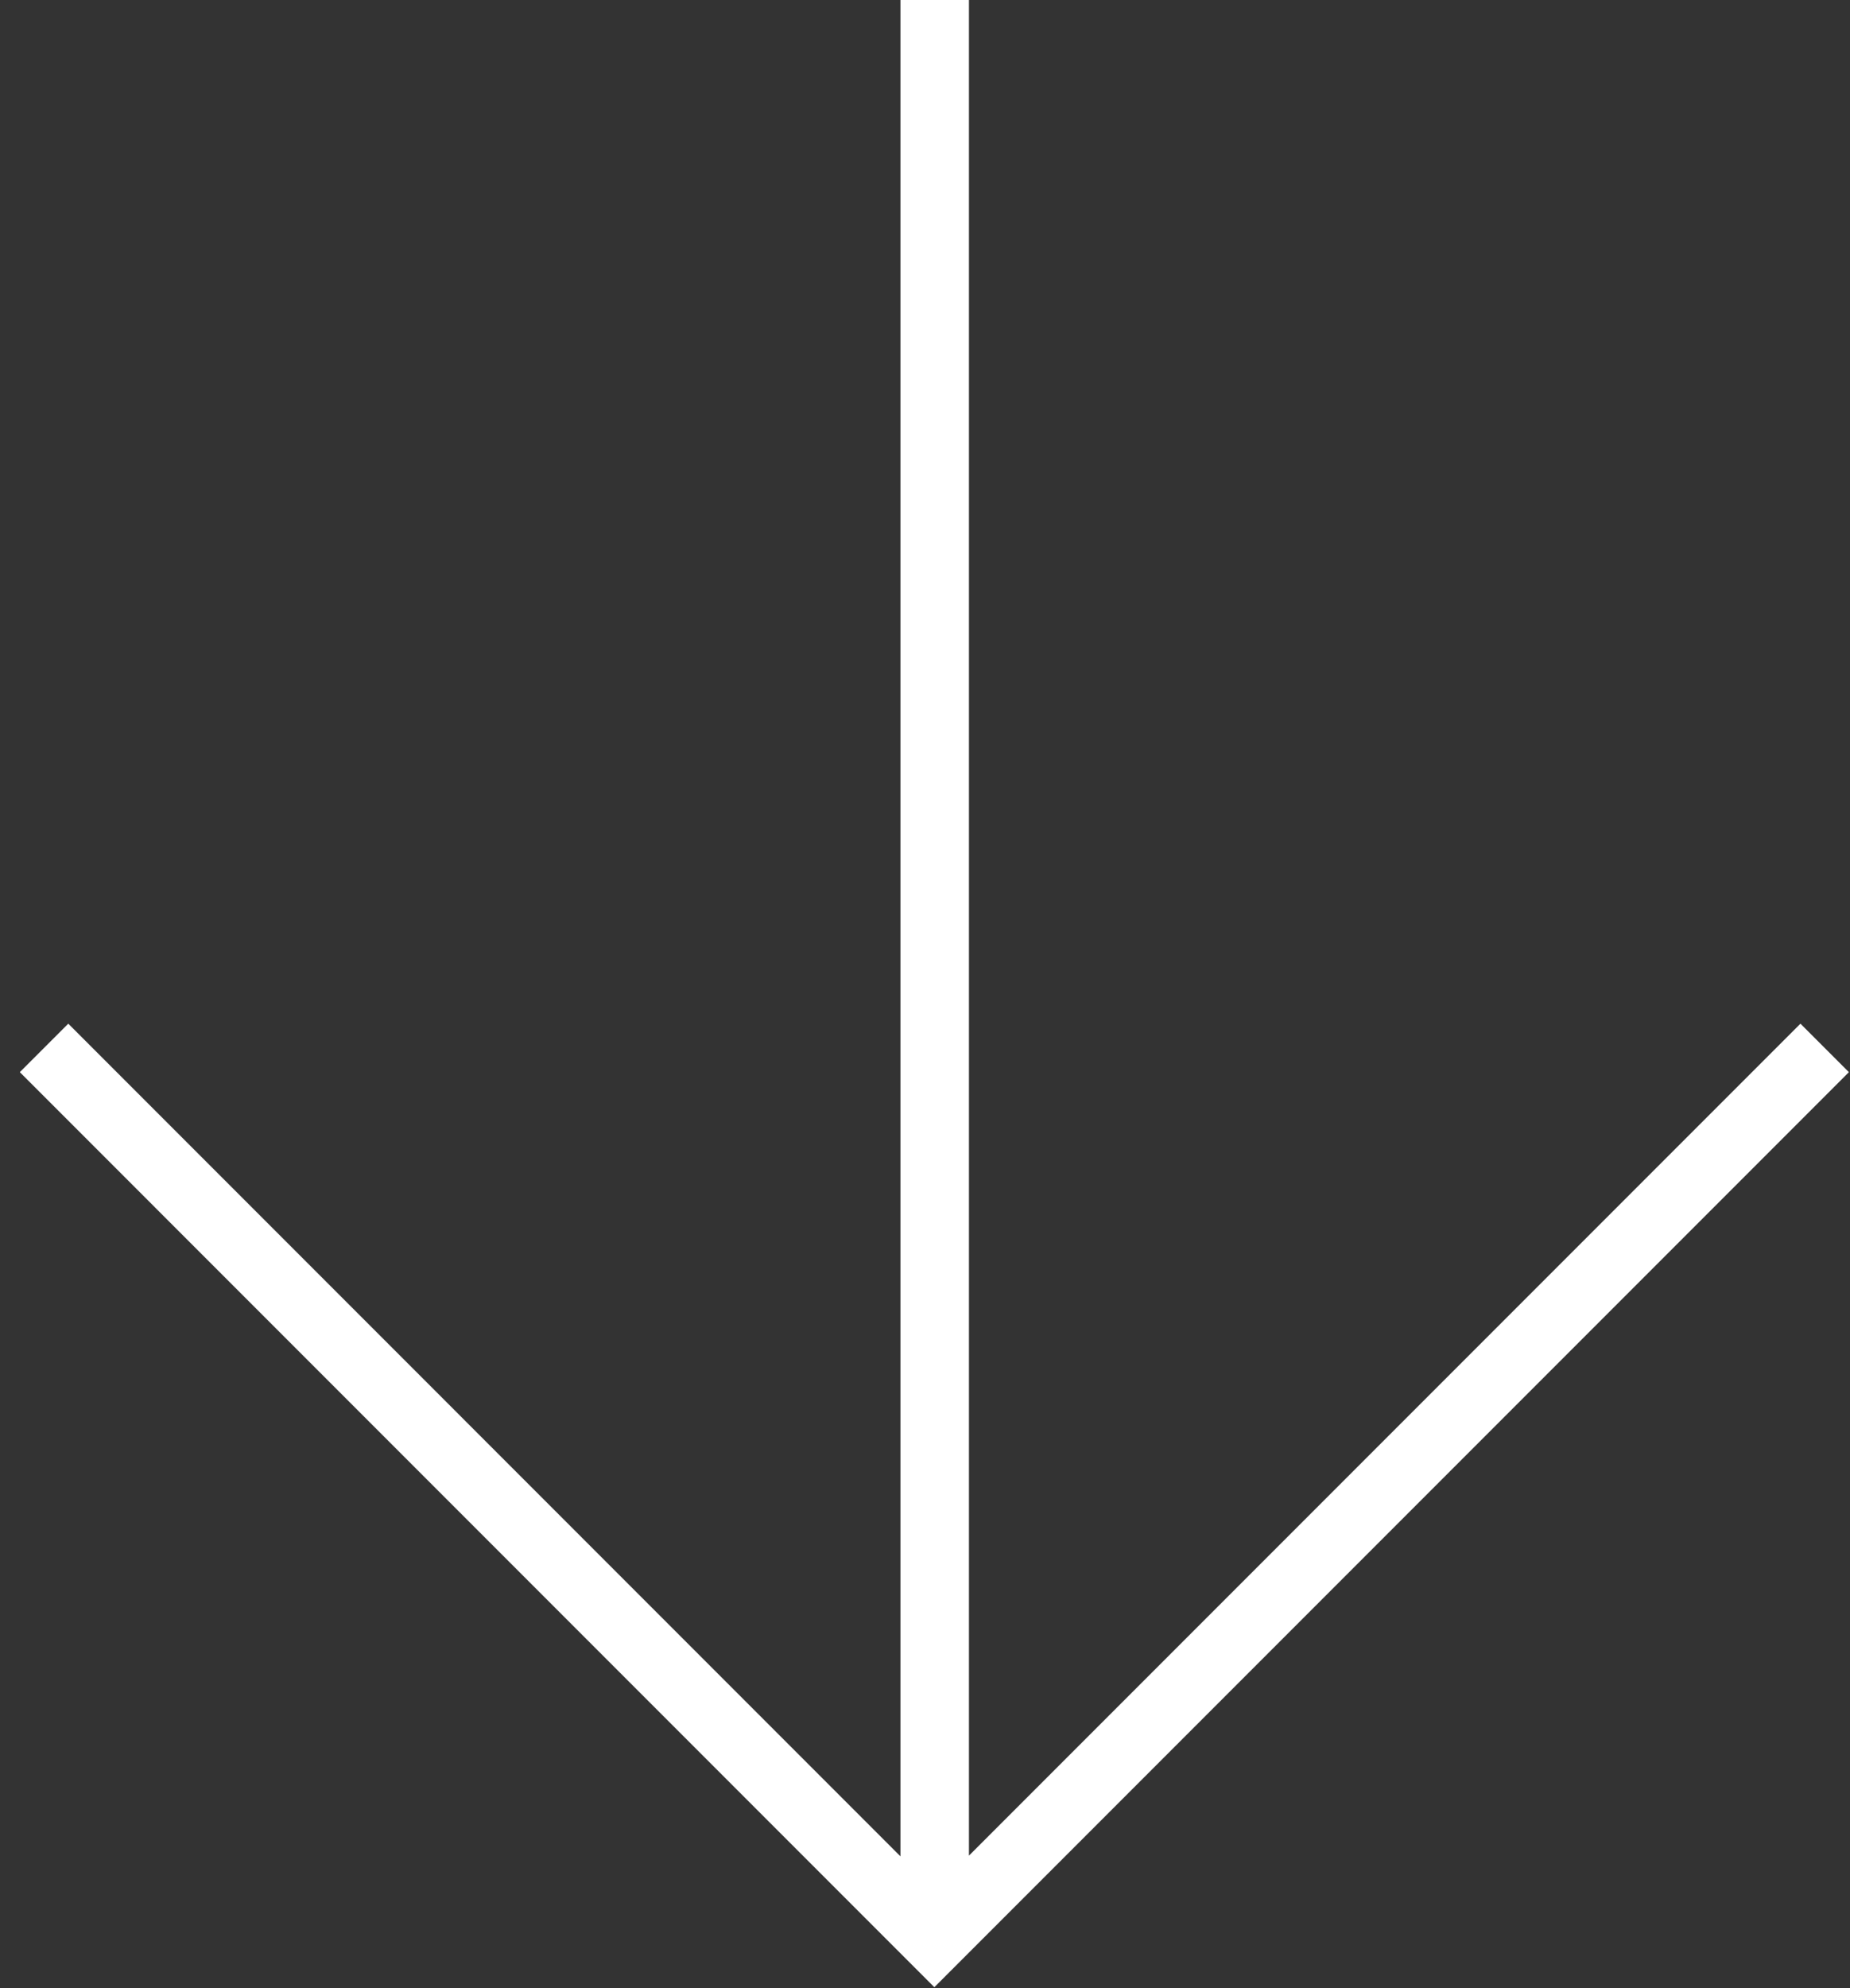 <?xml version="1.0" encoding="UTF-8"?> <svg xmlns="http://www.w3.org/2000/svg" width="54" height="58" viewBox="0 0 54 58" fill="none"><rect x="0" y="0" width="54" height="58" fill="#333333" stroke="none"/> <path d="M1.286 30.571L27.273 56.559L53.261 30.571M27.283 -0.001L27.283 55.999" stroke="white" stroke-width="2"></path> </svg> 